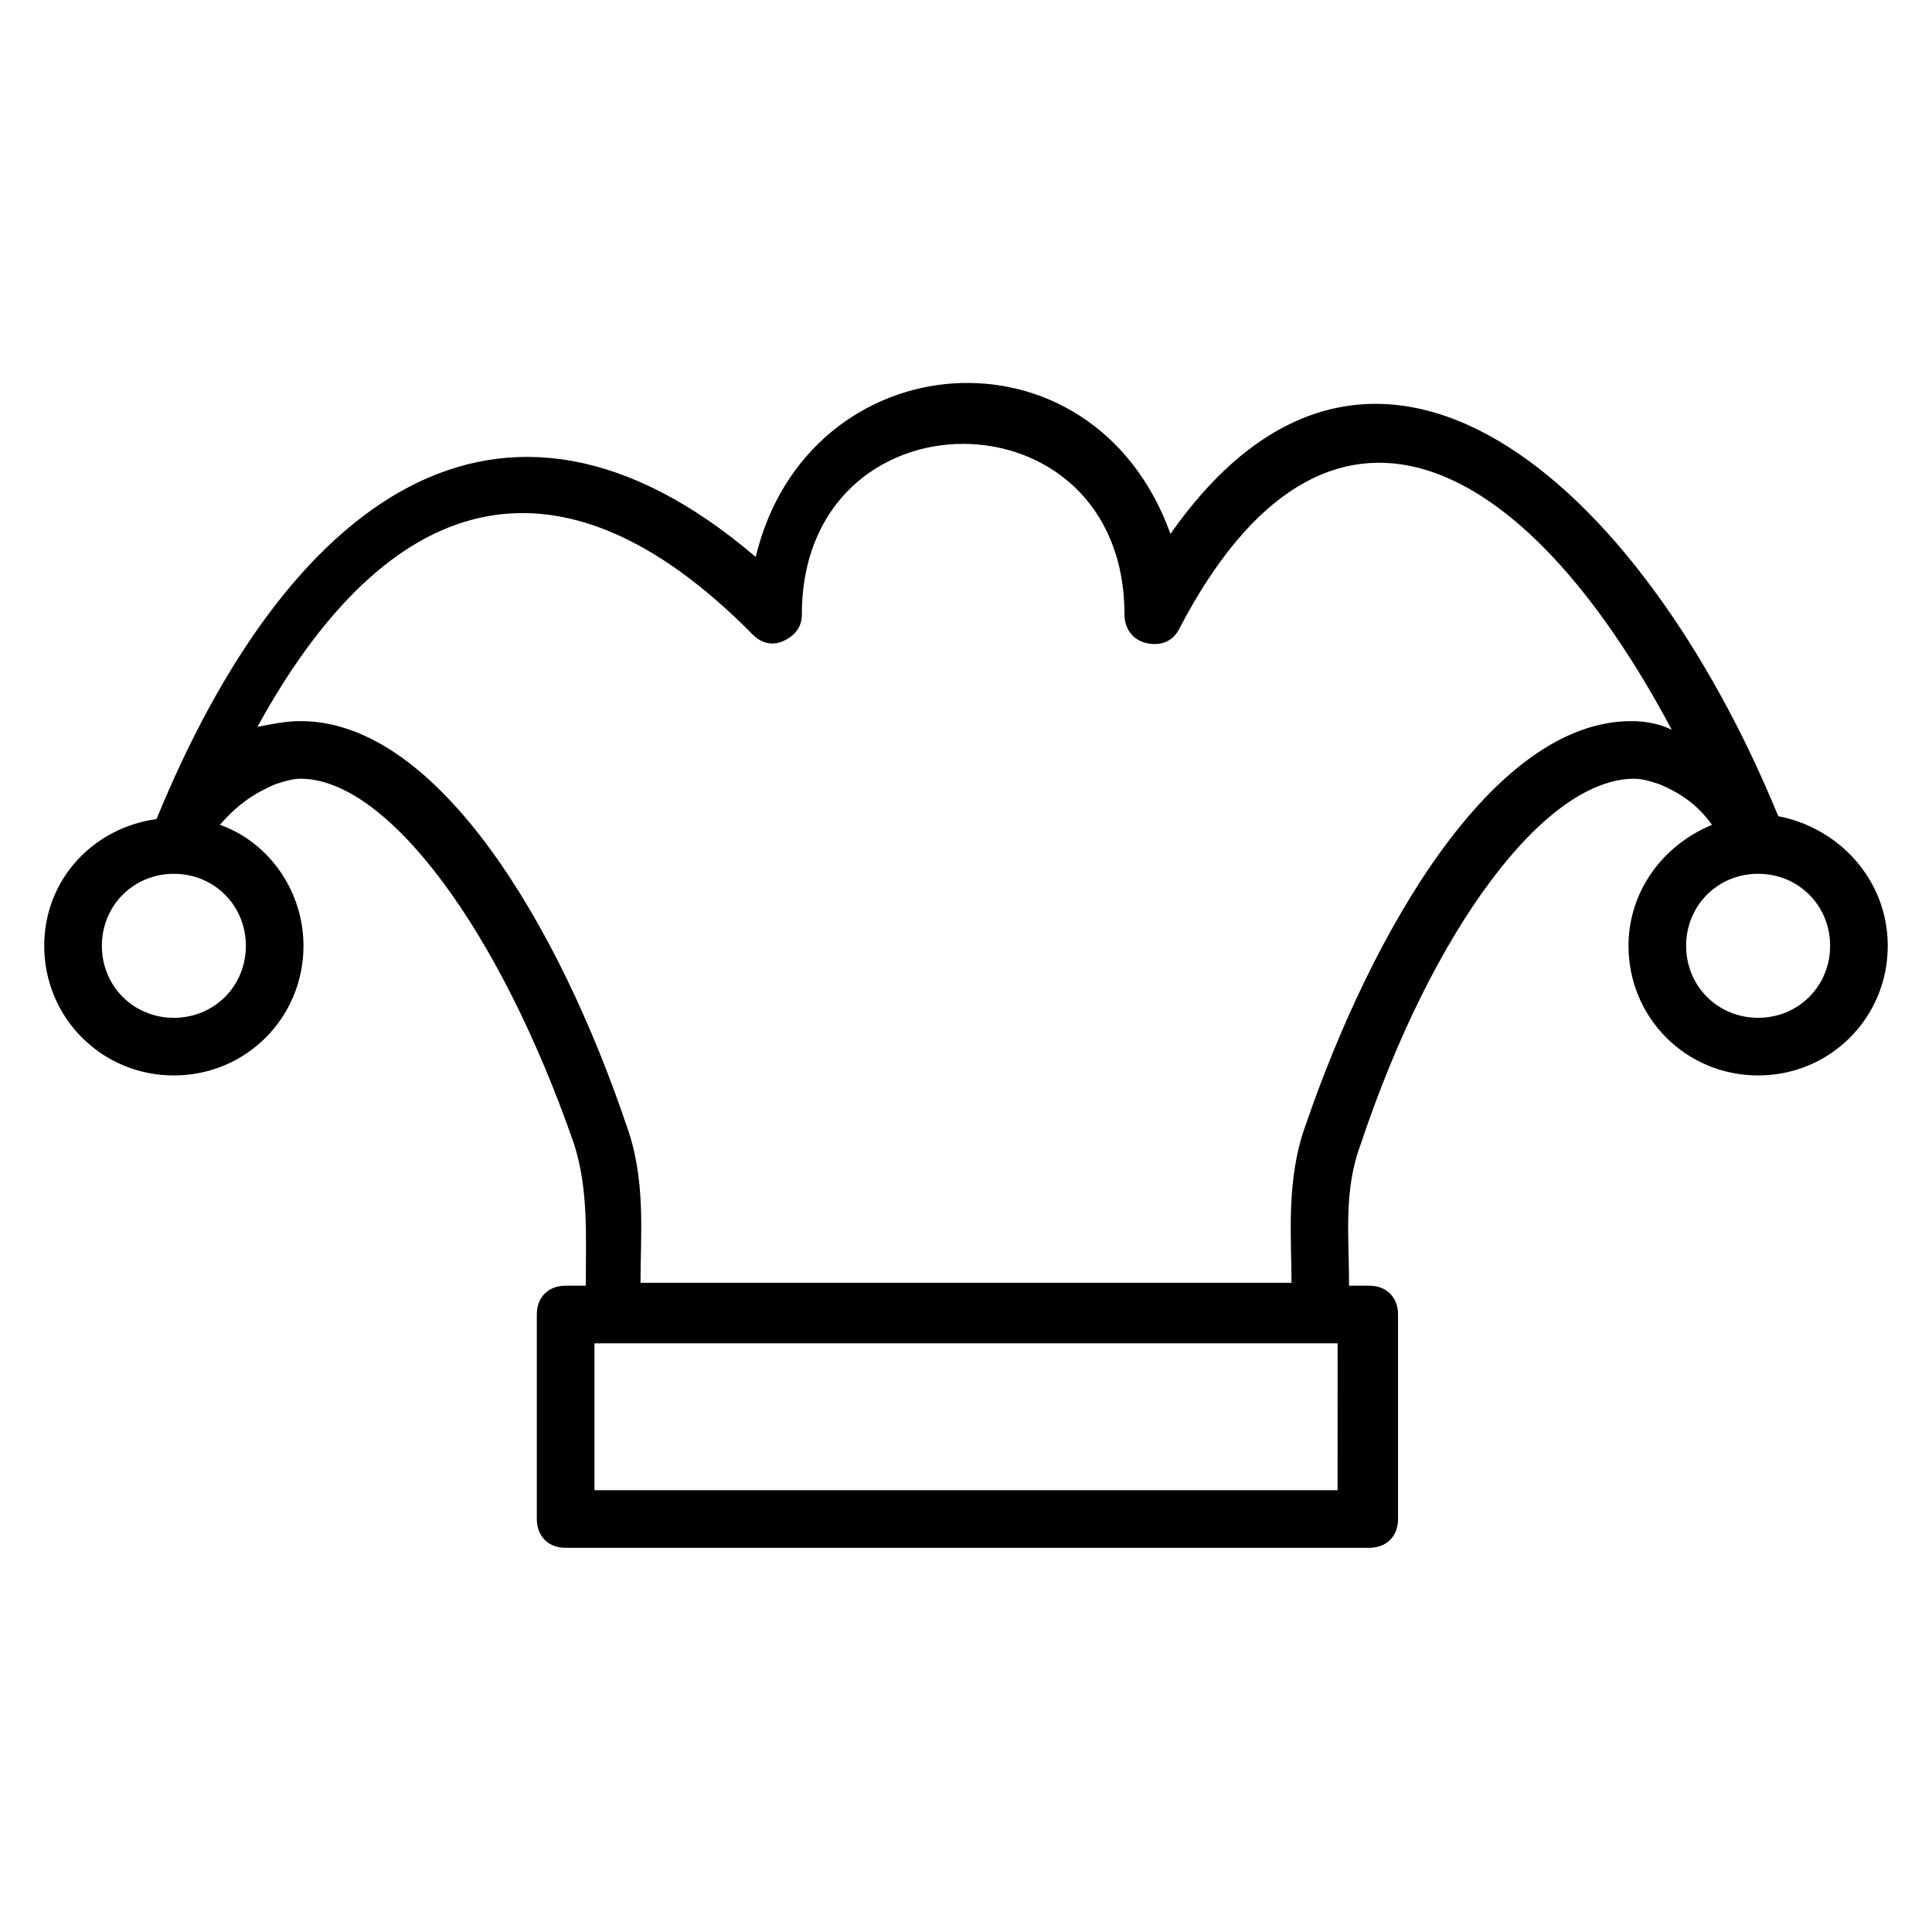 <?xml version="1.0" encoding="UTF-8"?>
<!-- Uploaded to: SVG Repo, www.svgrepo.com, Generator: SVG Repo Mixer Tools -->
<svg fill="#000000" width="800px" height="800px" version="1.1" viewBox="144 144 512 512" xmlns="http://www.w3.org/2000/svg">
 <path d="m615.26 360.3c-36.641-89.312-107.63-151.14-161.07-74.809-20.609-57.25-96.184-51.145-109.92 6.106-67.938-58.016-124.43-14.504-158.78 69.465-16.793 2.293-29.77 16.031-29.77 33.59 0 19.082 15.266 34.352 34.352 34.352 19.082 0 34.352-15.266 34.352-34.352 0-14.504-9.16-27.48-22.137-32.062 4.578-5.344 9.16-8.395 14.504-10.688 2.289-0.762 4.582-1.527 6.871-1.527 22.902 0 52.672 39.695 72.52 96.945 3.816 12.215 3.055 24.426 3.055 37.402h-5.344c-4.582 0-7.633 3.055-7.633 7.633v54.199c0 4.582 3.055 7.633 7.633 7.633h212.97c4.582 0 7.633-3.055 7.633-7.633v-54.199c0-4.582-3.055-7.633-7.633-7.633h-5.344c0-12.977-1.527-25.191 3.055-37.402 19.082-57.25 48.855-96.945 72.52-96.945 2.289 0 4.582 0.762 6.871 1.527 5.344 2.289 9.922 5.344 13.742 10.688-12.977 5.344-22.137 17.559-22.137 32.062 0 19.082 15.266 34.352 34.352 34.352 19.082 0 34.352-15.266 34.352-34.352-0.012-17.559-12.988-31.297-29.02-34.352zm-406.1 34.352c0 10.688-8.398 19.082-19.082 19.082-10.688 0-19.082-8.395-19.082-19.082s8.398-19.082 19.082-19.082c10.688-0.004 19.082 8.395 19.082 19.082zm289.31 144.27h-196.94v-38.93h196.95zm77.863-203.82c-36.641 0-68.703 55.723-86.258 106.87-5.344 14.504-3.816 29.77-3.816 41.984h-172.52c0-12.977 1.527-27.48-3.816-41.984-17.559-51.906-49.617-106.87-86.258-106.87-3.816 0-7.633 0.762-11.449 1.527 34.352-62.594 79.387-77.098 131.3-24.426 2.289 2.289 5.344 3.055 8.398 1.527 3.055-1.527 4.582-3.816 4.582-6.871 0-60.305 85.496-60.305 85.496 0 0 3.816 2.289 6.871 6.106 7.633 3.816 0.762 6.871-0.762 8.398-3.816 38.93-74.809 91.602-46.562 130.53 26.719-3.059-1.527-6.875-2.293-10.691-2.293zm33.586 78.625c-10.688 0-19.082-8.398-19.082-19.082 0-10.688 8.398-19.082 19.082-19.082 10.688 0 19.082 8.398 19.082 19.082 0.004 10.688-8.395 19.082-19.082 19.082z"/>
</svg>